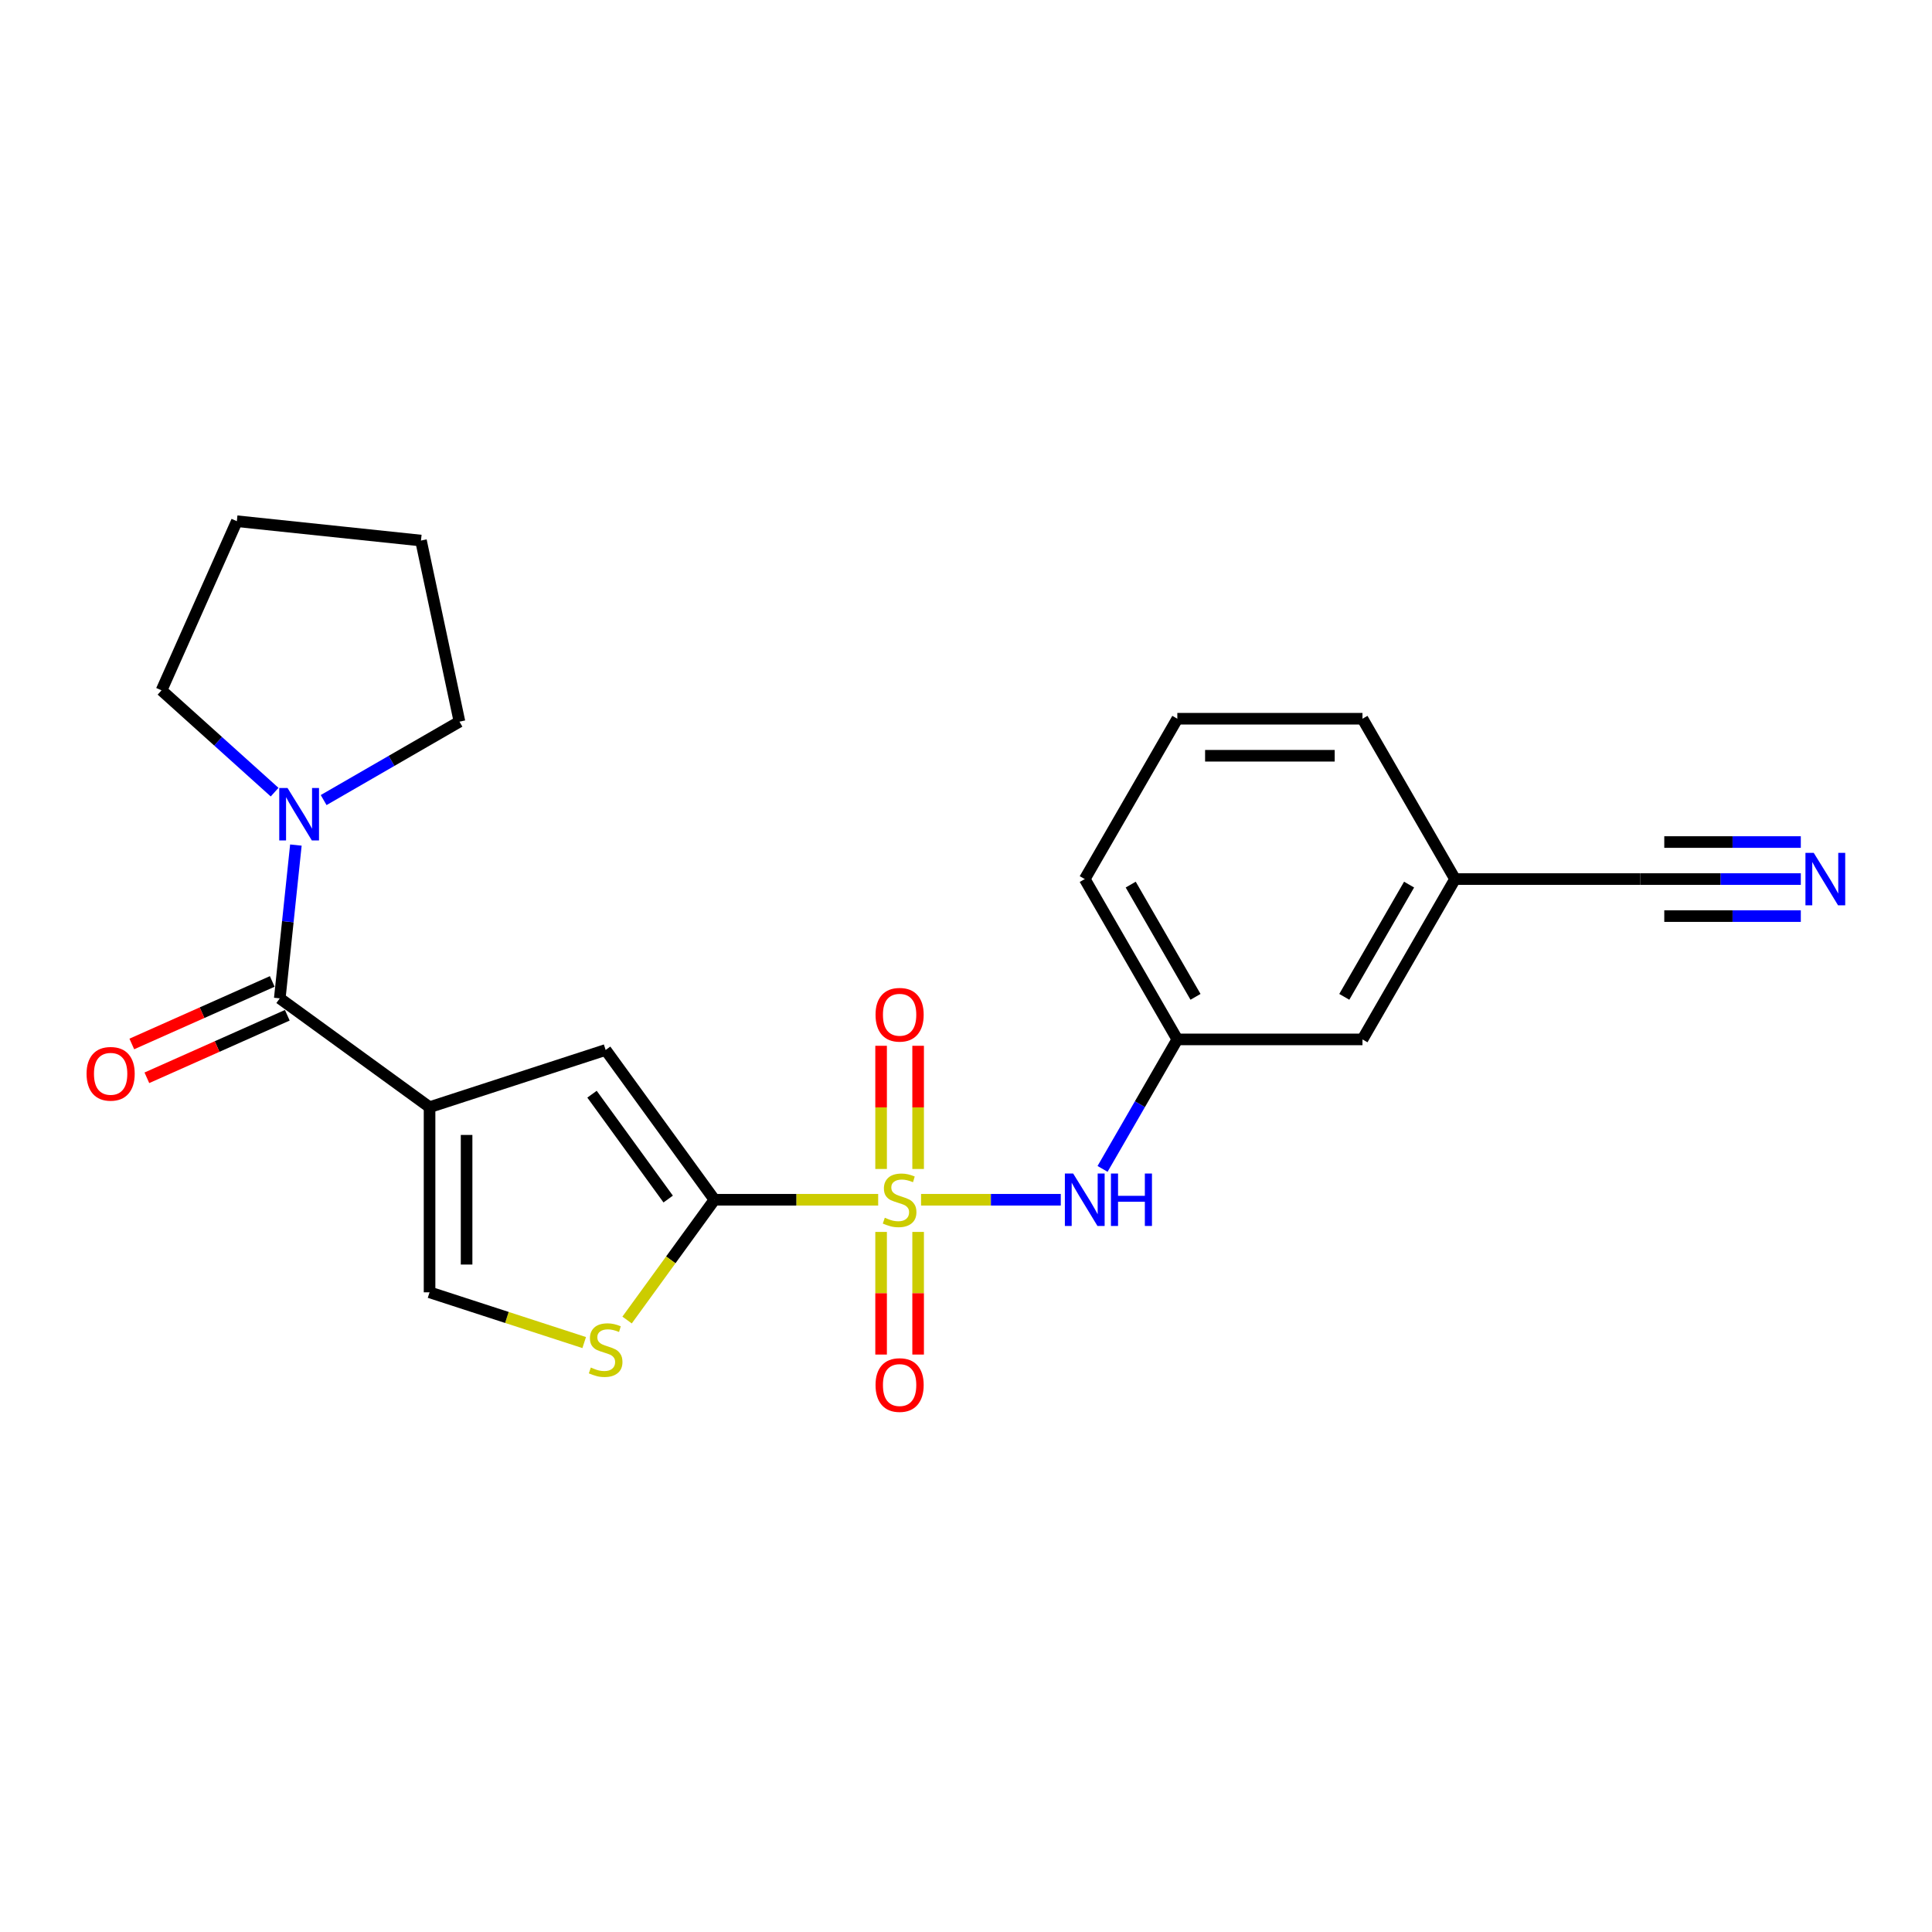 <?xml version='1.0' encoding='iso-8859-1'?>
<svg version='1.1' baseProfile='full'
              xmlns='http://www.w3.org/2000/svg'
                      xmlns:rdkit='http://www.rdkit.org/xml'
                      xmlns:xlink='http://www.w3.org/1999/xlink'
                  xml:space='preserve'
width='1000px' height='1000px' viewBox='0 0 1000 1000'>
<!-- END OF HEADER -->
<rect style='opacity:1.0;fill:#FFFFFF;stroke:none' width='1000' height='1000' x='0' y='0'> </rect>
<path class='bond-1' d='M 454.54,620.987 L 412.173,620.987' style='fill:none;fill-rule:evenodd;stroke:#CCCC00;stroke-width:6px;stroke-linecap:butt;stroke-linejoin:miter;stroke-opacity:1' />
<path class='bond-1' d='M 412.173,620.987 L 369.807,620.987' style='fill:none;fill-rule:evenodd;stroke:#000000;stroke-width:6px;stroke-linecap:butt;stroke-linejoin:miter;stroke-opacity:1' />
<path class='bond-6' d='M 476.734,620.987 L 512.895,620.987' style='fill:none;fill-rule:evenodd;stroke:#CCCC00;stroke-width:6px;stroke-linecap:butt;stroke-linejoin:miter;stroke-opacity:1' />
<path class='bond-6' d='M 512.895,620.987 L 549.056,620.987' style='fill:none;fill-rule:evenodd;stroke:#0000FF;stroke-width:6px;stroke-linecap:butt;stroke-linejoin:miter;stroke-opacity:1' />
<path class='bond-9' d='M 475.22,605.06 L 475.22,573.18' style='fill:none;fill-rule:evenodd;stroke:#CCCC00;stroke-width:6px;stroke-linecap:butt;stroke-linejoin:miter;stroke-opacity:1' />
<path class='bond-9' d='M 475.22,573.18 L 475.22,541.299' style='fill:none;fill-rule:evenodd;stroke:#FF0000;stroke-width:6px;stroke-linecap:butt;stroke-linejoin:miter;stroke-opacity:1' />
<path class='bond-9' d='M 456.054,605.06 L 456.054,573.18' style='fill:none;fill-rule:evenodd;stroke:#CCCC00;stroke-width:6px;stroke-linecap:butt;stroke-linejoin:miter;stroke-opacity:1' />
<path class='bond-9' d='M 456.054,573.18 L 456.054,541.299' style='fill:none;fill-rule:evenodd;stroke:#FF0000;stroke-width:6px;stroke-linecap:butt;stroke-linejoin:miter;stroke-opacity:1' />
<path class='bond-10' d='M 456.054,637.643 L 456.054,669.379' style='fill:none;fill-rule:evenodd;stroke:#CCCC00;stroke-width:6px;stroke-linecap:butt;stroke-linejoin:miter;stroke-opacity:1' />
<path class='bond-10' d='M 456.054,669.379 L 456.054,701.115' style='fill:none;fill-rule:evenodd;stroke:#FF0000;stroke-width:6px;stroke-linecap:butt;stroke-linejoin:miter;stroke-opacity:1' />
<path class='bond-10' d='M 475.22,637.643 L 475.22,669.379' style='fill:none;fill-rule:evenodd;stroke:#CCCC00;stroke-width:6px;stroke-linecap:butt;stroke-linejoin:miter;stroke-opacity:1' />
<path class='bond-10' d='M 475.22,669.379 L 475.22,701.115' style='fill:none;fill-rule:evenodd;stroke:#FF0000;stroke-width:6px;stroke-linecap:butt;stroke-linejoin:miter;stroke-opacity:1' />
<path class='bond-0' d='M 222.339,573.072 L 313.479,543.459' style='fill:none;fill-rule:evenodd;stroke:#000000;stroke-width:6px;stroke-linecap:butt;stroke-linejoin:miter;stroke-opacity:1' />
<path class='bond-2' d='M 222.339,573.072 L 144.811,516.745' style='fill:none;fill-rule:evenodd;stroke:#000000;stroke-width:6px;stroke-linecap:butt;stroke-linejoin:miter;stroke-opacity:1' />
<path class='bond-23' d='M 222.339,573.072 L 222.339,668.902' style='fill:none;fill-rule:evenodd;stroke:#000000;stroke-width:6px;stroke-linecap:butt;stroke-linejoin:miter;stroke-opacity:1' />
<path class='bond-23' d='M 241.506,587.447 L 241.506,654.528' style='fill:none;fill-rule:evenodd;stroke:#000000;stroke-width:6px;stroke-linecap:butt;stroke-linejoin:miter;stroke-opacity:1' />
<path class='bond-3' d='M 369.807,620.987 L 313.479,543.459' style='fill:none;fill-rule:evenodd;stroke:#000000;stroke-width:6px;stroke-linecap:butt;stroke-linejoin:miter;stroke-opacity:1' />
<path class='bond-3' d='M 345.852,620.624 L 306.423,566.354' style='fill:none;fill-rule:evenodd;stroke:#000000;stroke-width:6px;stroke-linecap:butt;stroke-linejoin:miter;stroke-opacity:1' />
<path class='bond-4' d='M 369.807,620.987 L 347.192,652.114' style='fill:none;fill-rule:evenodd;stroke:#000000;stroke-width:6px;stroke-linecap:butt;stroke-linejoin:miter;stroke-opacity:1' />
<path class='bond-4' d='M 347.192,652.114 L 324.576,683.242' style='fill:none;fill-rule:evenodd;stroke:#CCCC00;stroke-width:6px;stroke-linecap:butt;stroke-linejoin:miter;stroke-opacity:1' />
<path class='bond-7' d='M 144.811,516.745 L 148.981,477.075' style='fill:none;fill-rule:evenodd;stroke:#000000;stroke-width:6px;stroke-linecap:butt;stroke-linejoin:miter;stroke-opacity:1' />
<path class='bond-7' d='M 148.981,477.075 L 153.15,437.405' style='fill:none;fill-rule:evenodd;stroke:#0000FF;stroke-width:6px;stroke-linecap:butt;stroke-linejoin:miter;stroke-opacity:1' />
<path class='bond-12' d='M 140.914,507.99 L 104.568,524.172' style='fill:none;fill-rule:evenodd;stroke:#000000;stroke-width:6px;stroke-linecap:butt;stroke-linejoin:miter;stroke-opacity:1' />
<path class='bond-12' d='M 104.568,524.172 L 68.222,540.355' style='fill:none;fill-rule:evenodd;stroke:#FF0000;stroke-width:6px;stroke-linecap:butt;stroke-linejoin:miter;stroke-opacity:1' />
<path class='bond-12' d='M 148.709,525.499 L 112.363,541.681' style='fill:none;fill-rule:evenodd;stroke:#000000;stroke-width:6px;stroke-linecap:butt;stroke-linejoin:miter;stroke-opacity:1' />
<path class='bond-12' d='M 112.363,541.681 L 76.018,557.864' style='fill:none;fill-rule:evenodd;stroke:#FF0000;stroke-width:6px;stroke-linecap:butt;stroke-linejoin:miter;stroke-opacity:1' />
<path class='bond-5' d='M 302.382,694.91 L 262.361,681.906' style='fill:none;fill-rule:evenodd;stroke:#CCCC00;stroke-width:6px;stroke-linecap:butt;stroke-linejoin:miter;stroke-opacity:1' />
<path class='bond-5' d='M 262.361,681.906 L 222.339,668.902' style='fill:none;fill-rule:evenodd;stroke:#000000;stroke-width:6px;stroke-linecap:butt;stroke-linejoin:miter;stroke-opacity:1' />
<path class='bond-13' d='M 570.684,605.022 L 590.033,571.509' style='fill:none;fill-rule:evenodd;stroke:#0000FF;stroke-width:6px;stroke-linecap:butt;stroke-linejoin:miter;stroke-opacity:1' />
<path class='bond-13' d='M 590.033,571.509 L 609.382,537.996' style='fill:none;fill-rule:evenodd;stroke:#000000;stroke-width:6px;stroke-linecap:butt;stroke-linejoin:miter;stroke-opacity:1' />
<path class='bond-16' d='M 142.14,410.015 L 112.877,383.666' style='fill:none;fill-rule:evenodd;stroke:#0000FF;stroke-width:6px;stroke-linecap:butt;stroke-linejoin:miter;stroke-opacity:1' />
<path class='bond-16' d='M 112.877,383.666 L 83.613,357.317' style='fill:none;fill-rule:evenodd;stroke:#000000;stroke-width:6px;stroke-linecap:butt;stroke-linejoin:miter;stroke-opacity:1' />
<path class='bond-17' d='M 167.516,414.114 L 202.668,393.82' style='fill:none;fill-rule:evenodd;stroke:#0000FF;stroke-width:6px;stroke-linecap:butt;stroke-linejoin:miter;stroke-opacity:1' />
<path class='bond-17' d='M 202.668,393.82 L 237.82,373.525' style='fill:none;fill-rule:evenodd;stroke:#000000;stroke-width:6px;stroke-linecap:butt;stroke-linejoin:miter;stroke-opacity:1' />
<path class='bond-8' d='M 932.099,455.005 L 890.528,455.005' style='fill:none;fill-rule:evenodd;stroke:#0000FF;stroke-width:6px;stroke-linecap:butt;stroke-linejoin:miter;stroke-opacity:1' />
<path class='bond-8' d='M 890.528,455.005 L 848.957,455.005' style='fill:none;fill-rule:evenodd;stroke:#000000;stroke-width:6px;stroke-linecap:butt;stroke-linejoin:miter;stroke-opacity:1' />
<path class='bond-8' d='M 932.099,435.839 L 896.764,435.839' style='fill:none;fill-rule:evenodd;stroke:#0000FF;stroke-width:6px;stroke-linecap:butt;stroke-linejoin:miter;stroke-opacity:1' />
<path class='bond-8' d='M 896.764,435.839 L 861.428,435.839' style='fill:none;fill-rule:evenodd;stroke:#000000;stroke-width:6px;stroke-linecap:butt;stroke-linejoin:miter;stroke-opacity:1' />
<path class='bond-8' d='M 932.099,474.171 L 896.764,474.171' style='fill:none;fill-rule:evenodd;stroke:#0000FF;stroke-width:6px;stroke-linecap:butt;stroke-linejoin:miter;stroke-opacity:1' />
<path class='bond-8' d='M 896.764,474.171 L 861.428,474.171' style='fill:none;fill-rule:evenodd;stroke:#000000;stroke-width:6px;stroke-linecap:butt;stroke-linejoin:miter;stroke-opacity:1' />
<path class='bond-11' d='M 848.957,455.005 L 753.127,455.005' style='fill:none;fill-rule:evenodd;stroke:#000000;stroke-width:6px;stroke-linecap:butt;stroke-linejoin:miter;stroke-opacity:1' />
<path class='bond-15' d='M 609.382,537.996 L 705.212,537.996' style='fill:none;fill-rule:evenodd;stroke:#000000;stroke-width:6px;stroke-linecap:butt;stroke-linejoin:miter;stroke-opacity:1' />
<path class='bond-19' d='M 609.382,537.996 L 561.467,455.005' style='fill:none;fill-rule:evenodd;stroke:#000000;stroke-width:6px;stroke-linecap:butt;stroke-linejoin:miter;stroke-opacity:1' />
<path class='bond-19' d='M 618.793,515.964 L 585.252,457.871' style='fill:none;fill-rule:evenodd;stroke:#000000;stroke-width:6px;stroke-linecap:butt;stroke-linejoin:miter;stroke-opacity:1' />
<path class='bond-14' d='M 753.127,455.005 L 705.212,537.996' style='fill:none;fill-rule:evenodd;stroke:#000000;stroke-width:6px;stroke-linecap:butt;stroke-linejoin:miter;stroke-opacity:1' />
<path class='bond-14' d='M 729.342,457.871 L 695.801,515.964' style='fill:none;fill-rule:evenodd;stroke:#000000;stroke-width:6px;stroke-linecap:butt;stroke-linejoin:miter;stroke-opacity:1' />
<path class='bond-24' d='M 753.127,455.005 L 705.212,372.014' style='fill:none;fill-rule:evenodd;stroke:#000000;stroke-width:6px;stroke-linecap:butt;stroke-linejoin:miter;stroke-opacity:1' />
<path class='bond-22' d='M 83.613,357.317 L 122.59,269.772' style='fill:none;fill-rule:evenodd;stroke:#000000;stroke-width:6px;stroke-linecap:butt;stroke-linejoin:miter;stroke-opacity:1' />
<path class='bond-21' d='M 237.82,373.525 L 217.895,279.789' style='fill:none;fill-rule:evenodd;stroke:#000000;stroke-width:6px;stroke-linecap:butt;stroke-linejoin:miter;stroke-opacity:1' />
<path class='bond-18' d='M 609.382,372.014 L 561.467,455.005' style='fill:none;fill-rule:evenodd;stroke:#000000;stroke-width:6px;stroke-linecap:butt;stroke-linejoin:miter;stroke-opacity:1' />
<path class='bond-20' d='M 609.382,372.014 L 705.212,372.014' style='fill:none;fill-rule:evenodd;stroke:#000000;stroke-width:6px;stroke-linecap:butt;stroke-linejoin:miter;stroke-opacity:1' />
<path class='bond-20' d='M 623.756,391.18 L 690.838,391.18' style='fill:none;fill-rule:evenodd;stroke:#000000;stroke-width:6px;stroke-linecap:butt;stroke-linejoin:miter;stroke-opacity:1' />
<path class='bond-25' d='M 217.895,279.789 L 122.59,269.772' style='fill:none;fill-rule:evenodd;stroke:#000000;stroke-width:6px;stroke-linecap:butt;stroke-linejoin:miter;stroke-opacity:1' />
<path  class='atom-0' d='M 457.97 630.302
Q 458.277 630.417, 459.542 630.954
Q 460.807 631.49, 462.187 631.835
Q 463.605 632.142, 464.985 632.142
Q 467.553 632.142, 469.048 630.915
Q 470.543 629.65, 470.543 627.465
Q 470.543 625.971, 469.777 625.051
Q 469.048 624.131, 467.898 623.632
Q 466.748 623.134, 464.832 622.559
Q 462.417 621.831, 460.96 621.141
Q 459.542 620.451, 458.507 618.994
Q 457.51 617.537, 457.51 615.084
Q 457.51 611.673, 459.81 609.564
Q 462.149 607.456, 466.748 607.456
Q 469.892 607.456, 473.457 608.951
L 472.575 611.903
Q 469.317 610.561, 466.863 610.561
Q 464.219 610.561, 462.762 611.673
Q 461.305 612.746, 461.344 614.624
Q 461.344 616.081, 462.072 616.962
Q 462.839 617.844, 463.912 618.342
Q 465.024 618.841, 466.863 619.416
Q 469.317 620.182, 470.773 620.949
Q 472.23 621.716, 473.265 623.287
Q 474.338 624.821, 474.338 627.465
Q 474.338 631.222, 471.808 633.254
Q 469.317 635.247, 465.139 635.247
Q 462.724 635.247, 460.884 634.71
Q 459.082 634.212, 456.935 633.33
L 457.97 630.302
' fill='#CCCC00'/>
<path  class='atom-5' d='M 305.813 707.83
Q 306.12 707.945, 307.385 708.482
Q 308.649 709.018, 310.029 709.363
Q 311.448 709.67, 312.828 709.67
Q 315.396 709.67, 316.891 708.444
Q 318.386 707.179, 318.386 704.994
Q 318.386 703.499, 317.619 702.579
Q 316.891 701.659, 315.741 701.16
Q 314.591 700.662, 312.674 700.087
Q 310.259 699.359, 308.803 698.669
Q 307.385 697.979, 306.35 696.522
Q 305.353 695.066, 305.353 692.612
Q 305.353 689.201, 307.653 687.093
Q 309.991 684.984, 314.591 684.984
Q 317.734 684.984, 321.299 686.479
L 320.417 689.431
Q 317.159 688.089, 314.706 688.089
Q 312.061 688.089, 310.604 689.201
Q 309.148 690.274, 309.186 692.152
Q 309.186 693.609, 309.914 694.491
Q 310.681 695.372, 311.754 695.871
Q 312.866 696.369, 314.706 696.944
Q 317.159 697.711, 318.616 698.477
Q 320.072 699.244, 321.107 700.815
Q 322.181 702.349, 322.181 704.994
Q 322.181 708.75, 319.651 710.782
Q 317.159 712.775, 312.981 712.775
Q 310.566 712.775, 308.726 712.238
Q 306.925 711.74, 304.778 710.858
L 305.813 707.83
' fill='#CCCC00'/>
<path  class='atom-7' d='M 555.468 607.418
L 564.361 621.792
Q 565.243 623.211, 566.661 625.779
Q 568.079 628.347, 568.156 628.5
L 568.156 607.418
L 571.759 607.418
L 571.759 634.557
L 568.041 634.557
L 558.496 618.841
Q 557.385 617.001, 556.196 614.893
Q 555.046 612.784, 554.701 612.133
L 554.701 634.557
L 551.175 634.557
L 551.175 607.418
L 555.468 607.418
' fill='#0000FF'/>
<path  class='atom-7' d='M 575.017 607.418
L 578.697 607.418
L 578.697 618.956
L 592.573 618.956
L 592.573 607.418
L 596.253 607.418
L 596.253 634.557
L 592.573 634.557
L 592.573 622.022
L 578.697 622.022
L 578.697 634.557
L 575.017 634.557
L 575.017 607.418
' fill='#0000FF'/>
<path  class='atom-8' d='M 148.829 407.87
L 157.722 422.245
Q 158.604 423.663, 160.022 426.231
Q 161.441 428.799, 161.517 428.953
L 161.517 407.87
L 165.12 407.87
L 165.12 435.009
L 161.402 435.009
L 151.858 419.293
Q 150.746 417.453, 149.558 415.345
Q 148.408 413.237, 148.063 412.585
L 148.063 435.009
L 144.536 435.009
L 144.536 407.87
L 148.829 407.87
' fill='#0000FF'/>
<path  class='atom-9' d='M 938.788 441.435
L 947.681 455.81
Q 948.563 457.228, 949.981 459.796
Q 951.399 462.365, 951.476 462.518
L 951.476 441.435
L 955.079 441.435
L 955.079 468.574
L 951.361 468.574
L 941.816 452.858
Q 940.705 451.018, 939.517 448.91
Q 938.367 446.802, 938.022 446.15
L 938.022 468.574
L 934.495 468.574
L 934.495 441.435
L 938.788 441.435
' fill='#0000FF'/>
<path  class='atom-10' d='M 453.179 525.234
Q 453.179 518.718, 456.399 515.076
Q 459.619 511.434, 465.637 511.434
Q 471.655 511.434, 474.875 515.076
Q 478.095 518.718, 478.095 525.234
Q 478.095 531.827, 474.837 535.584
Q 471.578 539.302, 465.637 539.302
Q 459.657 539.302, 456.399 535.584
Q 453.179 531.865, 453.179 525.234
M 465.637 536.235
Q 469.777 536.235, 472 533.475
Q 474.262 530.677, 474.262 525.234
Q 474.262 519.906, 472 517.223
Q 469.777 514.501, 465.637 514.501
Q 461.497 514.501, 459.235 517.184
Q 457.012 519.867, 457.012 525.234
Q 457.012 530.715, 459.235 533.475
Q 461.497 536.235, 465.637 536.235
' fill='#FF0000'/>
<path  class='atom-11' d='M 453.179 716.894
Q 453.179 710.378, 456.399 706.736
Q 459.619 703.095, 465.637 703.095
Q 471.655 703.095, 474.875 706.736
Q 478.095 710.378, 478.095 716.894
Q 478.095 723.487, 474.837 727.244
Q 471.578 730.962, 465.637 730.962
Q 459.657 730.962, 456.399 727.244
Q 453.179 723.526, 453.179 716.894
M 465.637 727.895
Q 469.777 727.895, 472 725.135
Q 474.262 722.337, 474.262 716.894
Q 474.262 711.566, 472 708.883
Q 469.777 706.161, 465.637 706.161
Q 461.497 706.161, 459.235 708.844
Q 457.012 711.528, 457.012 716.894
Q 457.012 722.376, 459.235 725.135
Q 461.497 727.895, 465.637 727.895
' fill='#FF0000'/>
<path  class='atom-13' d='M 44.808 555.799
Q 44.808 549.283, 48.028 545.641
Q 51.248 542, 57.266 542
Q 63.284 542, 66.504 545.641
Q 69.724 549.283, 69.724 555.799
Q 69.724 562.392, 66.466 566.149
Q 63.208 569.867, 57.266 569.867
Q 51.286 569.867, 48.028 566.149
Q 44.808 562.431, 44.808 555.799
M 57.266 566.8
Q 61.406 566.8, 63.629 564.04
Q 65.891 561.242, 65.891 555.799
Q 65.891 550.471, 63.629 547.788
Q 61.406 545.066, 57.266 545.066
Q 53.126 545.066, 50.865 547.749
Q 48.642 550.433, 48.642 555.799
Q 48.642 561.281, 50.865 564.04
Q 53.126 566.8, 57.266 566.8
' fill='#FF0000'/>
</svg>
